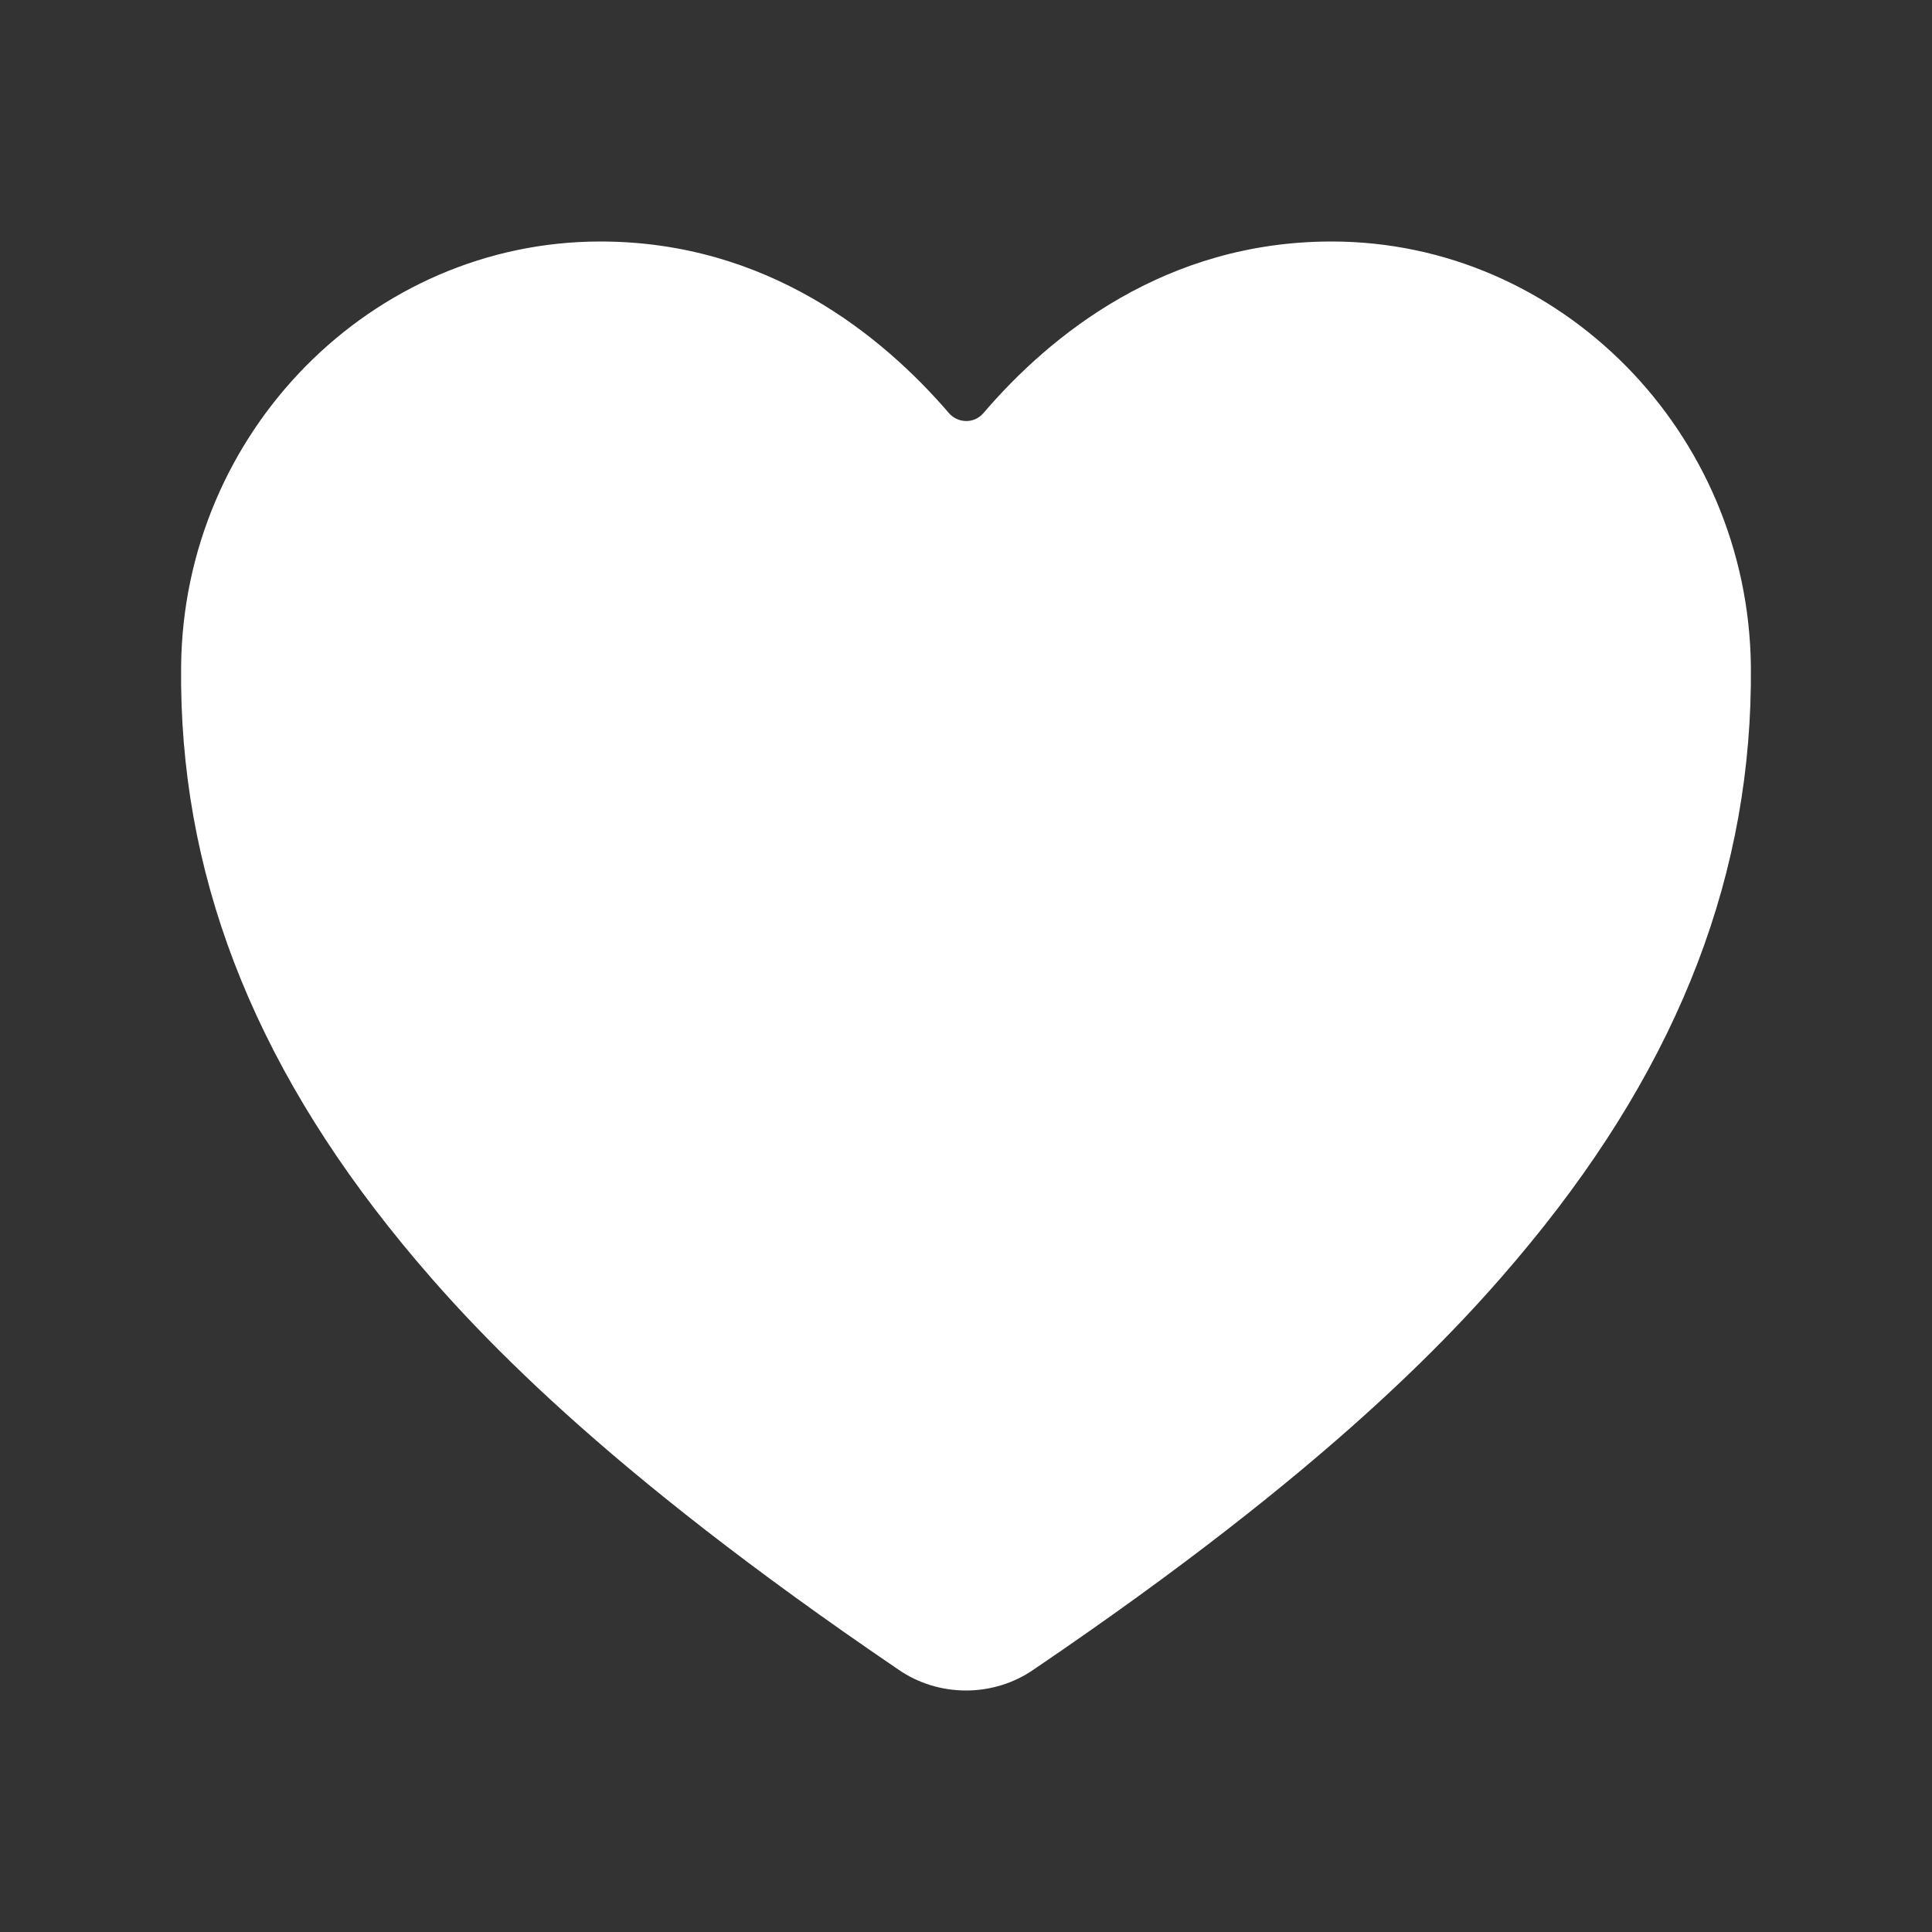 <svg width="102" height="102" viewBox="0 0 102 102" fill="none" xmlns="http://www.w3.org/2000/svg">
<rect x="0" y="0" width="102" height="102" fill="#333333" stroke="none"/>
<path d="M51 89.25C49.725 89.25 48.47 88.871 47.414 88.134C31.756 77.496 24.982 70.225 21.237 65.662C13.268 55.941 9.443 45.98 9.562 35.182C9.682 22.811 19.623 12.75 31.696 12.75C40.481 12.75 46.557 17.691 50.103 21.814C50.542 22.312 51.299 22.372 51.797 21.934C51.837 21.894 51.877 21.854 51.916 21.814C55.443 17.691 61.519 12.75 70.304 12.75C82.377 12.75 92.298 22.811 92.438 35.182C92.537 45.98 88.732 55.961 80.763 65.662C77.018 70.225 70.245 77.516 54.586 88.134C53.53 88.871 52.275 89.25 51 89.25Z" fill="white"/>
</svg>
